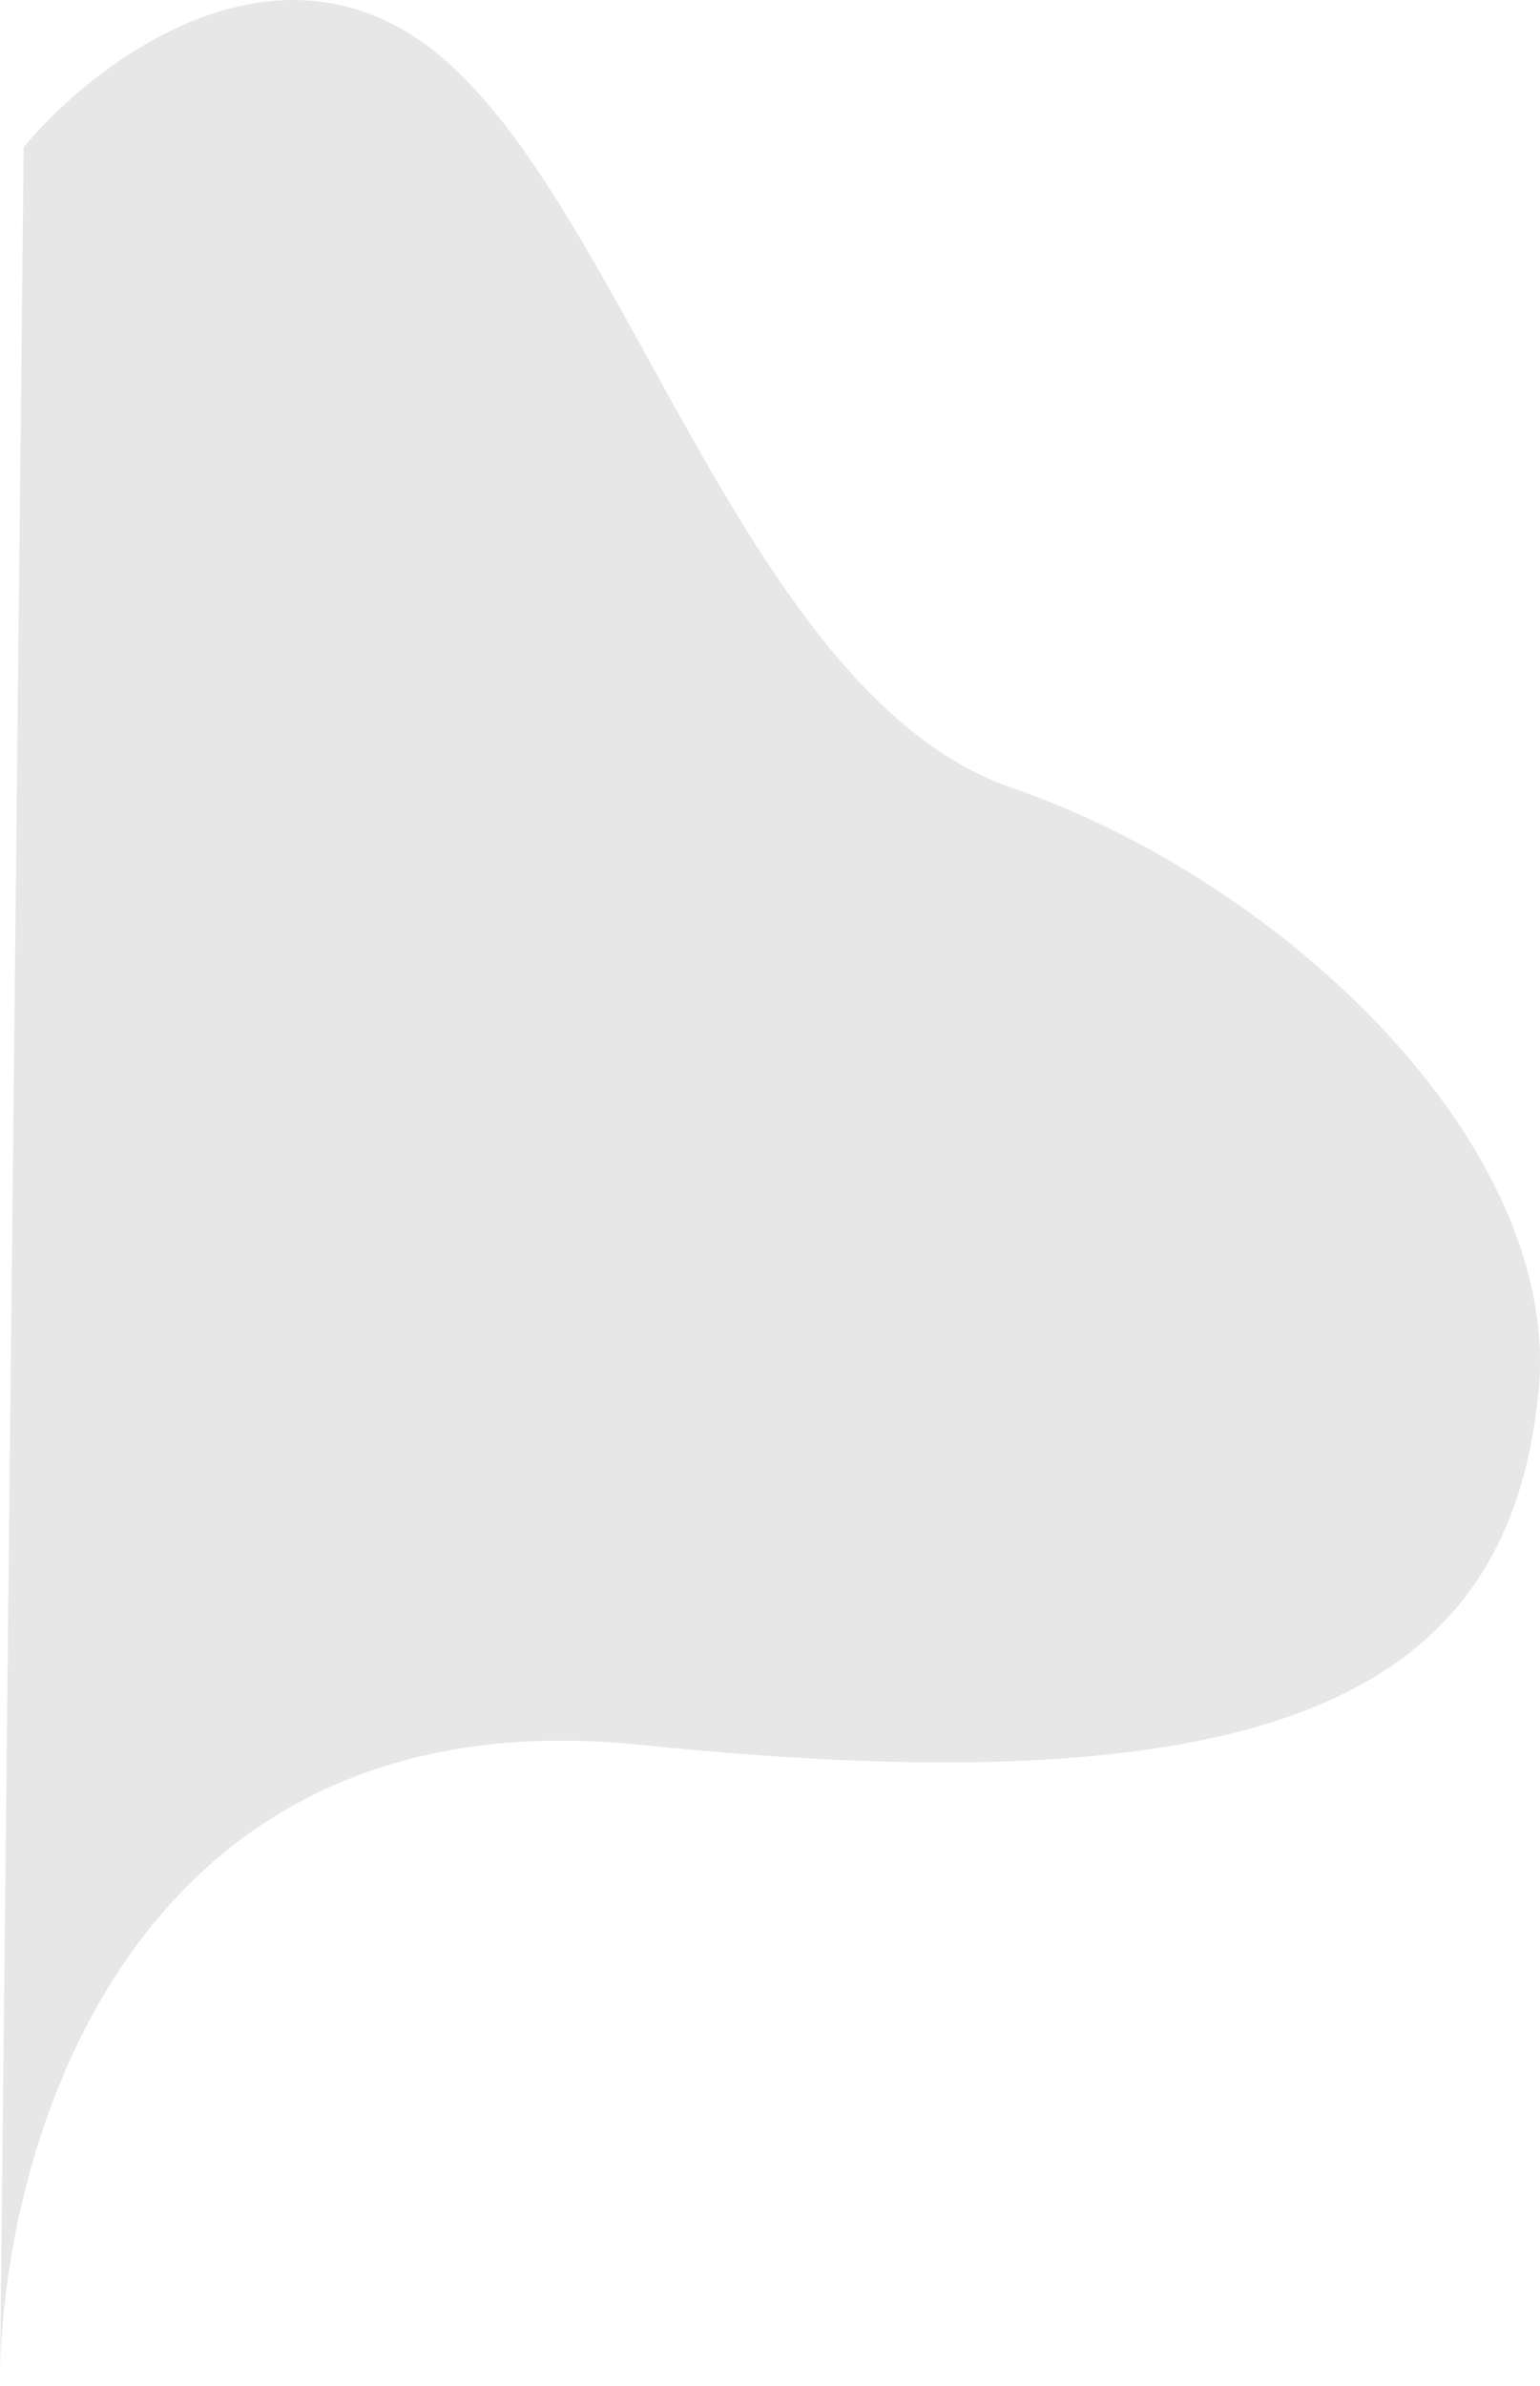 <svg width="1497" height="2318" viewBox="0 0 1497 2318" fill="none" xmlns="http://www.w3.org/2000/svg">
<path d="M23 143.065C88.667 63.565 258.4 -67.935 412 42.065C604 179.565 718 674.065 984 765.565C1250 857.065 1519.27 1114.85 1495.5 1352.57C1466.5 1642.57 1245 1759.07 622.5 1695.07C134.23 1644.87 5.007 2071.54 0.144 2303.91L0 2317.57C0 2313.09 0.048 2308.54 0.144 2303.91L23 143.065Z" fill="#E7E7E8"/>
</svg>
